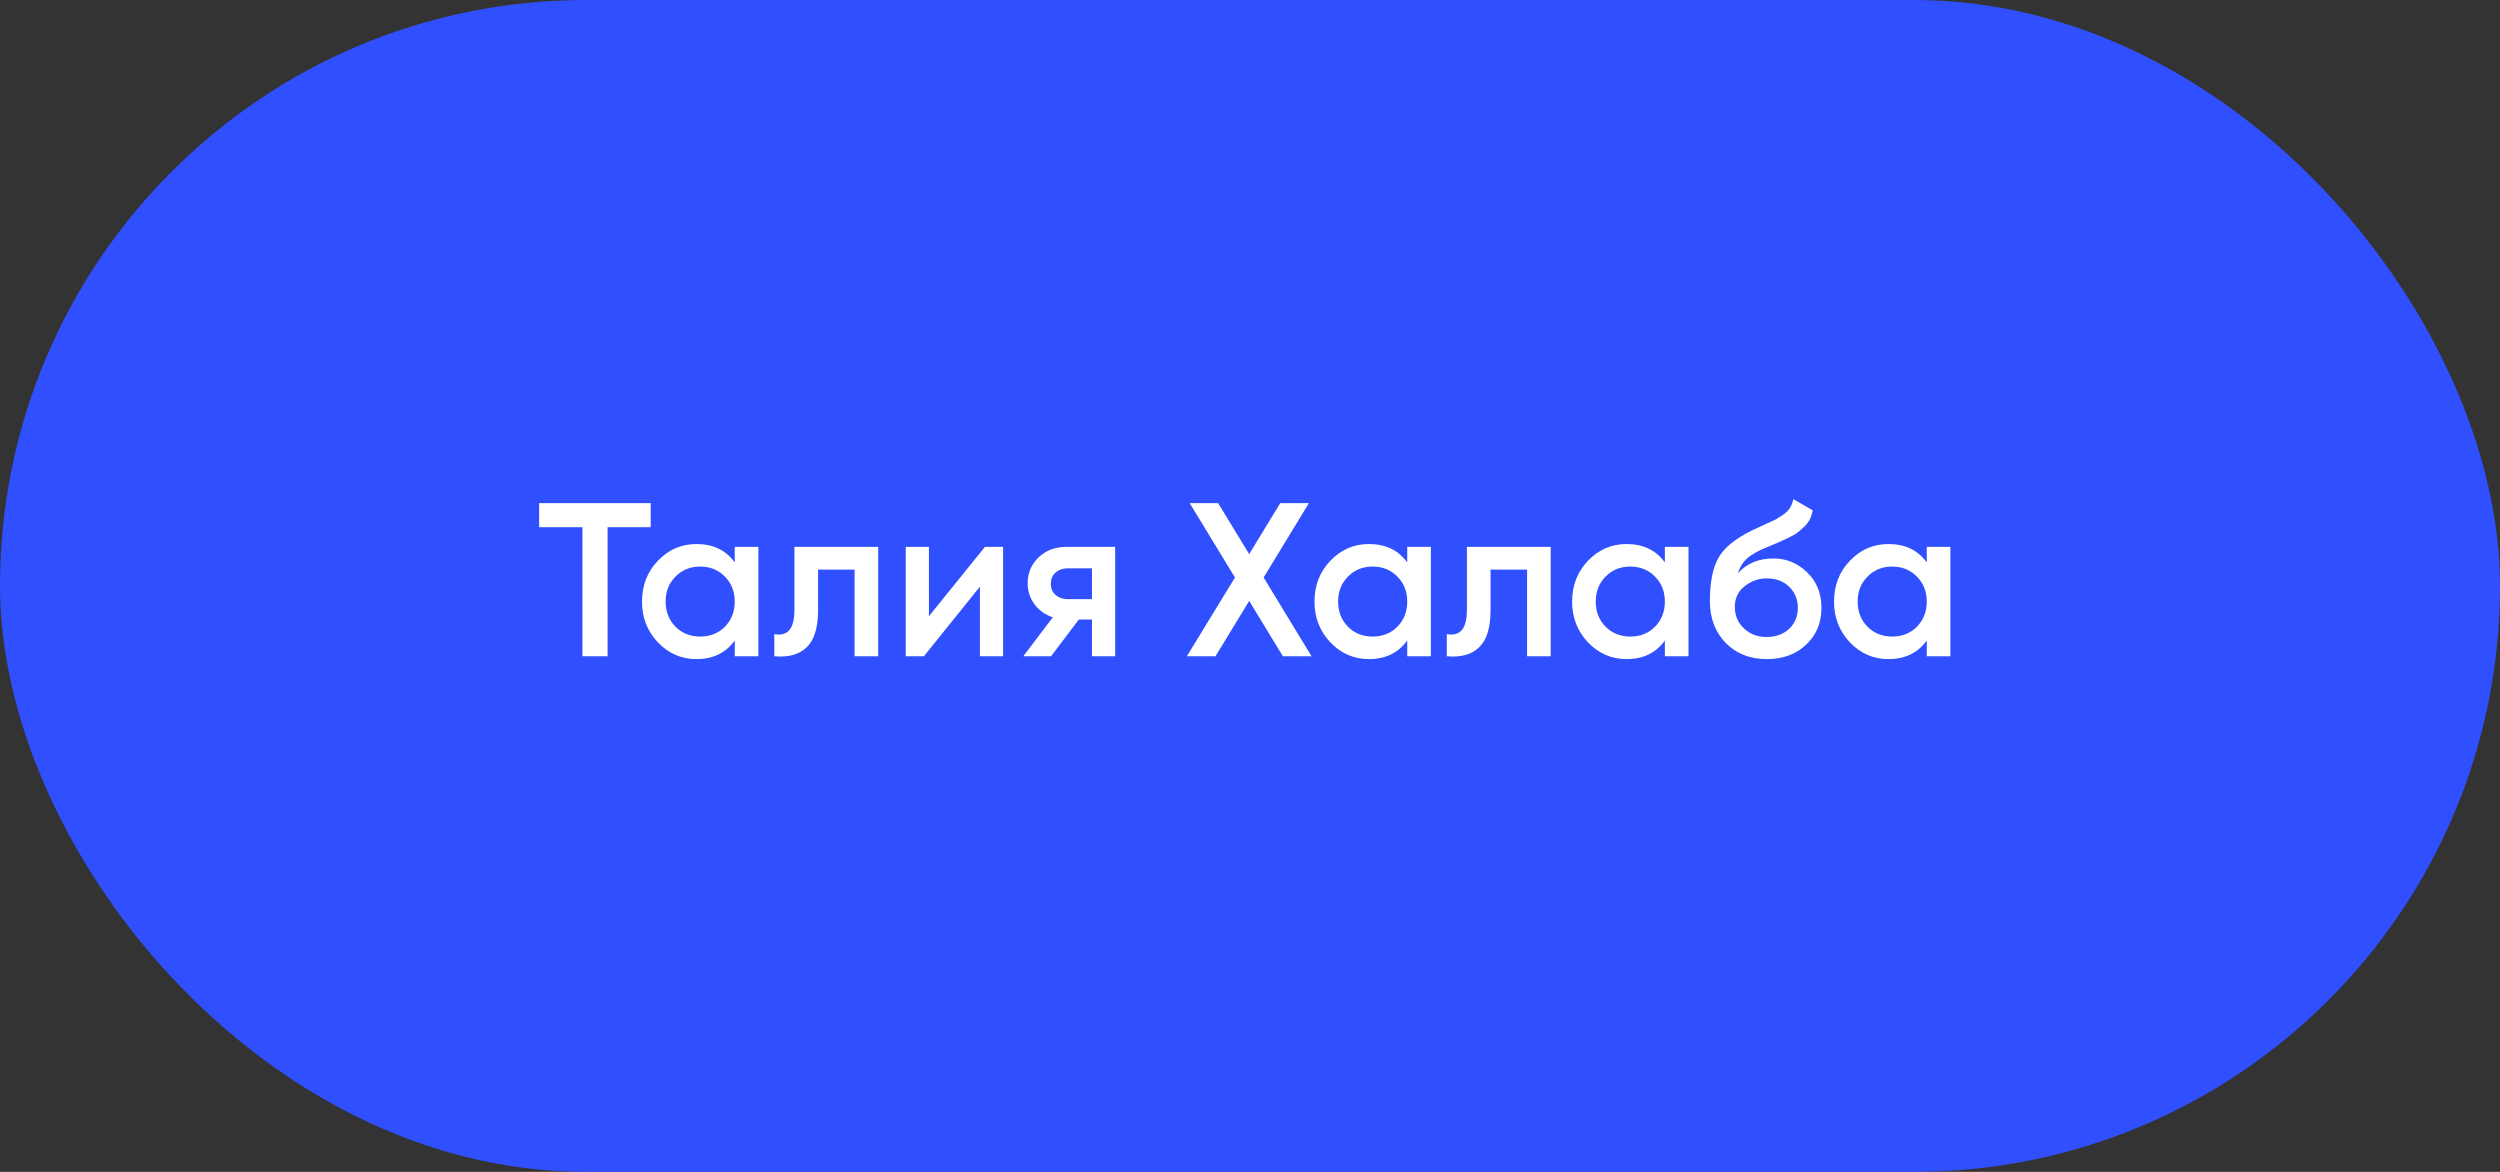 <?xml version="1.0" encoding="UTF-8"?> <svg xmlns="http://www.w3.org/2000/svg" width="160" height="75" viewBox="0 0 160 75" fill="none"><rect x="0" y="0" width="160" height="75" fill="#333333" stroke="none"/> <rect width="160" height="75" rx="37.5" fill="#304FFE"></rect> <path d="M41.645 32.2V33.74H38.887V42H37.277V33.74H34.505V32.2H41.645ZM47.024 35H48.536V42H47.024V40.992C46.454 41.785 45.638 42.182 44.574 42.182C43.612 42.182 42.791 41.827 42.11 41.118C41.428 40.399 41.088 39.527 41.088 38.5C41.088 37.464 41.428 36.591 42.11 35.882C42.791 35.173 43.612 34.818 44.574 34.818C45.638 34.818 46.454 35.21 47.024 35.994V35ZM43.23 40.11C43.65 40.53 44.177 40.74 44.812 40.74C45.446 40.74 45.974 40.53 46.394 40.11C46.814 39.681 47.024 39.144 47.024 38.5C47.024 37.856 46.814 37.324 46.394 36.904C45.974 36.475 45.446 36.26 44.812 36.26C44.177 36.26 43.65 36.475 43.23 36.904C42.81 37.324 42.6 37.856 42.6 38.5C42.6 39.144 42.81 39.681 43.23 40.11ZM56.206 35V42H54.694V36.456H52.356V39.06C52.356 40.171 52.113 40.959 51.628 41.426C51.143 41.893 50.452 42.084 49.556 42V40.586C49.985 40.661 50.307 40.572 50.522 40.32C50.737 40.068 50.844 39.625 50.844 38.99V35H56.206ZM63.036 35H64.198V42H62.714V37.548L59.13 42H57.968V35H59.452V39.438L63.036 35ZM71.37 35V42H69.886V39.648H69.046L67.268 42H65.49L67.38 39.508C66.895 39.349 66.503 39.069 66.204 38.668C65.915 38.267 65.77 37.819 65.77 37.324C65.77 36.68 65.999 36.134 66.456 35.686C66.923 35.229 67.52 35 68.248 35H71.37ZM68.332 38.346H69.886V36.372H68.332C68.024 36.372 67.768 36.461 67.562 36.638C67.357 36.815 67.254 37.058 67.254 37.366C67.254 37.665 67.357 37.903 67.562 38.08C67.768 38.257 68.024 38.346 68.332 38.346ZM83.938 42H82.104L79.948 38.458L77.792 42H75.958L79.038 36.96L76.14 32.2H77.96L79.948 35.462L81.936 32.2H83.77L80.872 36.96L83.938 42ZM90.063 35H91.575V42H90.063V40.992C89.493 41.785 88.677 42.182 87.613 42.182C86.651 42.182 85.83 41.827 85.149 41.118C84.467 40.399 84.127 39.527 84.127 38.5C84.127 37.464 84.467 36.591 85.149 35.882C85.83 35.173 86.651 34.818 87.613 34.818C88.677 34.818 89.493 35.21 90.063 35.994V35ZM86.269 40.11C86.689 40.53 87.216 40.74 87.851 40.74C88.485 40.74 89.013 40.53 89.433 40.11C89.853 39.681 90.063 39.144 90.063 38.5C90.063 37.856 89.853 37.324 89.433 36.904C89.013 36.475 88.485 36.26 87.851 36.26C87.216 36.26 86.689 36.475 86.269 36.904C85.849 37.324 85.639 37.856 85.639 38.5C85.639 39.144 85.849 39.681 86.269 40.11ZM99.245 35V42H97.733V36.456H95.395V39.06C95.395 40.171 95.152 40.959 94.667 41.426C94.182 41.893 93.491 42.084 92.595 42V40.586C93.024 40.661 93.346 40.572 93.561 40.32C93.776 40.068 93.883 39.625 93.883 38.99V35H99.245ZM106.551 35H108.063V42H106.551V40.992C105.982 41.785 105.165 42.182 104.101 42.182C103.14 42.182 102.318 41.827 101.637 41.118C100.956 40.399 100.615 39.527 100.615 38.5C100.615 37.464 100.956 36.591 101.637 35.882C102.318 35.173 103.14 34.818 104.101 34.818C105.165 34.818 105.982 35.21 106.551 35.994V35ZM102.757 40.11C103.177 40.53 103.704 40.74 104.339 40.74C104.974 40.74 105.501 40.53 105.921 40.11C106.341 39.681 106.551 39.144 106.551 38.5C106.551 37.856 106.341 37.324 105.921 36.904C105.501 36.475 104.974 36.26 104.339 36.26C103.704 36.26 103.177 36.475 102.757 36.904C102.337 37.324 102.127 37.856 102.127 38.5C102.127 39.144 102.337 39.681 102.757 40.11ZM113.073 42.182C112 42.182 111.123 41.837 110.441 41.146C109.769 40.446 109.433 39.555 109.433 38.472C109.433 37.287 109.611 36.372 109.965 35.728C110.32 35.075 111.039 34.482 112.121 33.95C112.299 33.866 112.56 33.745 112.905 33.586C113.26 33.427 113.503 33.315 113.633 33.25C113.764 33.175 113.927 33.073 114.123 32.942C114.319 32.802 114.464 32.657 114.557 32.508C114.651 32.349 114.725 32.163 114.781 31.948L116.013 32.662C115.976 32.867 115.915 33.059 115.831 33.236C115.747 33.404 115.626 33.563 115.467 33.712C115.309 33.861 115.169 33.983 115.047 34.076C114.935 34.169 114.744 34.281 114.473 34.412C114.203 34.543 114.002 34.636 113.871 34.692C113.75 34.748 113.517 34.846 113.171 34.986C112.555 35.229 112.103 35.481 111.813 35.742C111.533 35.994 111.337 36.311 111.225 36.694C111.785 36.059 112.546 35.742 113.507 35.742C114.329 35.742 115.043 36.036 115.649 36.624C116.265 37.212 116.573 37.973 116.573 38.906C116.573 39.858 116.247 40.642 115.593 41.258C114.949 41.874 114.109 42.182 113.073 42.182ZM113.059 40.768C113.647 40.768 114.128 40.595 114.501 40.25C114.875 39.895 115.061 39.447 115.061 38.906C115.061 38.355 114.875 37.903 114.501 37.548C114.137 37.193 113.661 37.016 113.073 37.016C112.551 37.016 112.079 37.184 111.659 37.52C111.239 37.847 111.029 38.285 111.029 38.836C111.029 39.396 111.225 39.858 111.617 40.222C112.009 40.586 112.49 40.768 113.059 40.768ZM123.313 35H124.825V42H123.313V40.992C122.743 41.785 121.927 42.182 120.863 42.182C119.901 42.182 119.08 41.827 118.399 41.118C117.717 40.399 117.377 39.527 117.377 38.5C117.377 37.464 117.717 36.591 118.399 35.882C119.08 35.173 119.901 34.818 120.863 34.818C121.927 34.818 122.743 35.21 123.313 35.994V35ZM119.519 40.11C119.939 40.53 120.466 40.74 121.101 40.74C121.735 40.74 122.263 40.53 122.683 40.11C123.103 39.681 123.313 39.144 123.313 38.5C123.313 37.856 123.103 37.324 122.683 36.904C122.263 36.475 121.735 36.26 121.101 36.26C120.466 36.26 119.939 36.475 119.519 36.904C119.099 37.324 118.889 37.856 118.889 38.5C118.889 39.144 119.099 39.681 119.519 40.11Z" fill="white"></path> </svg> 